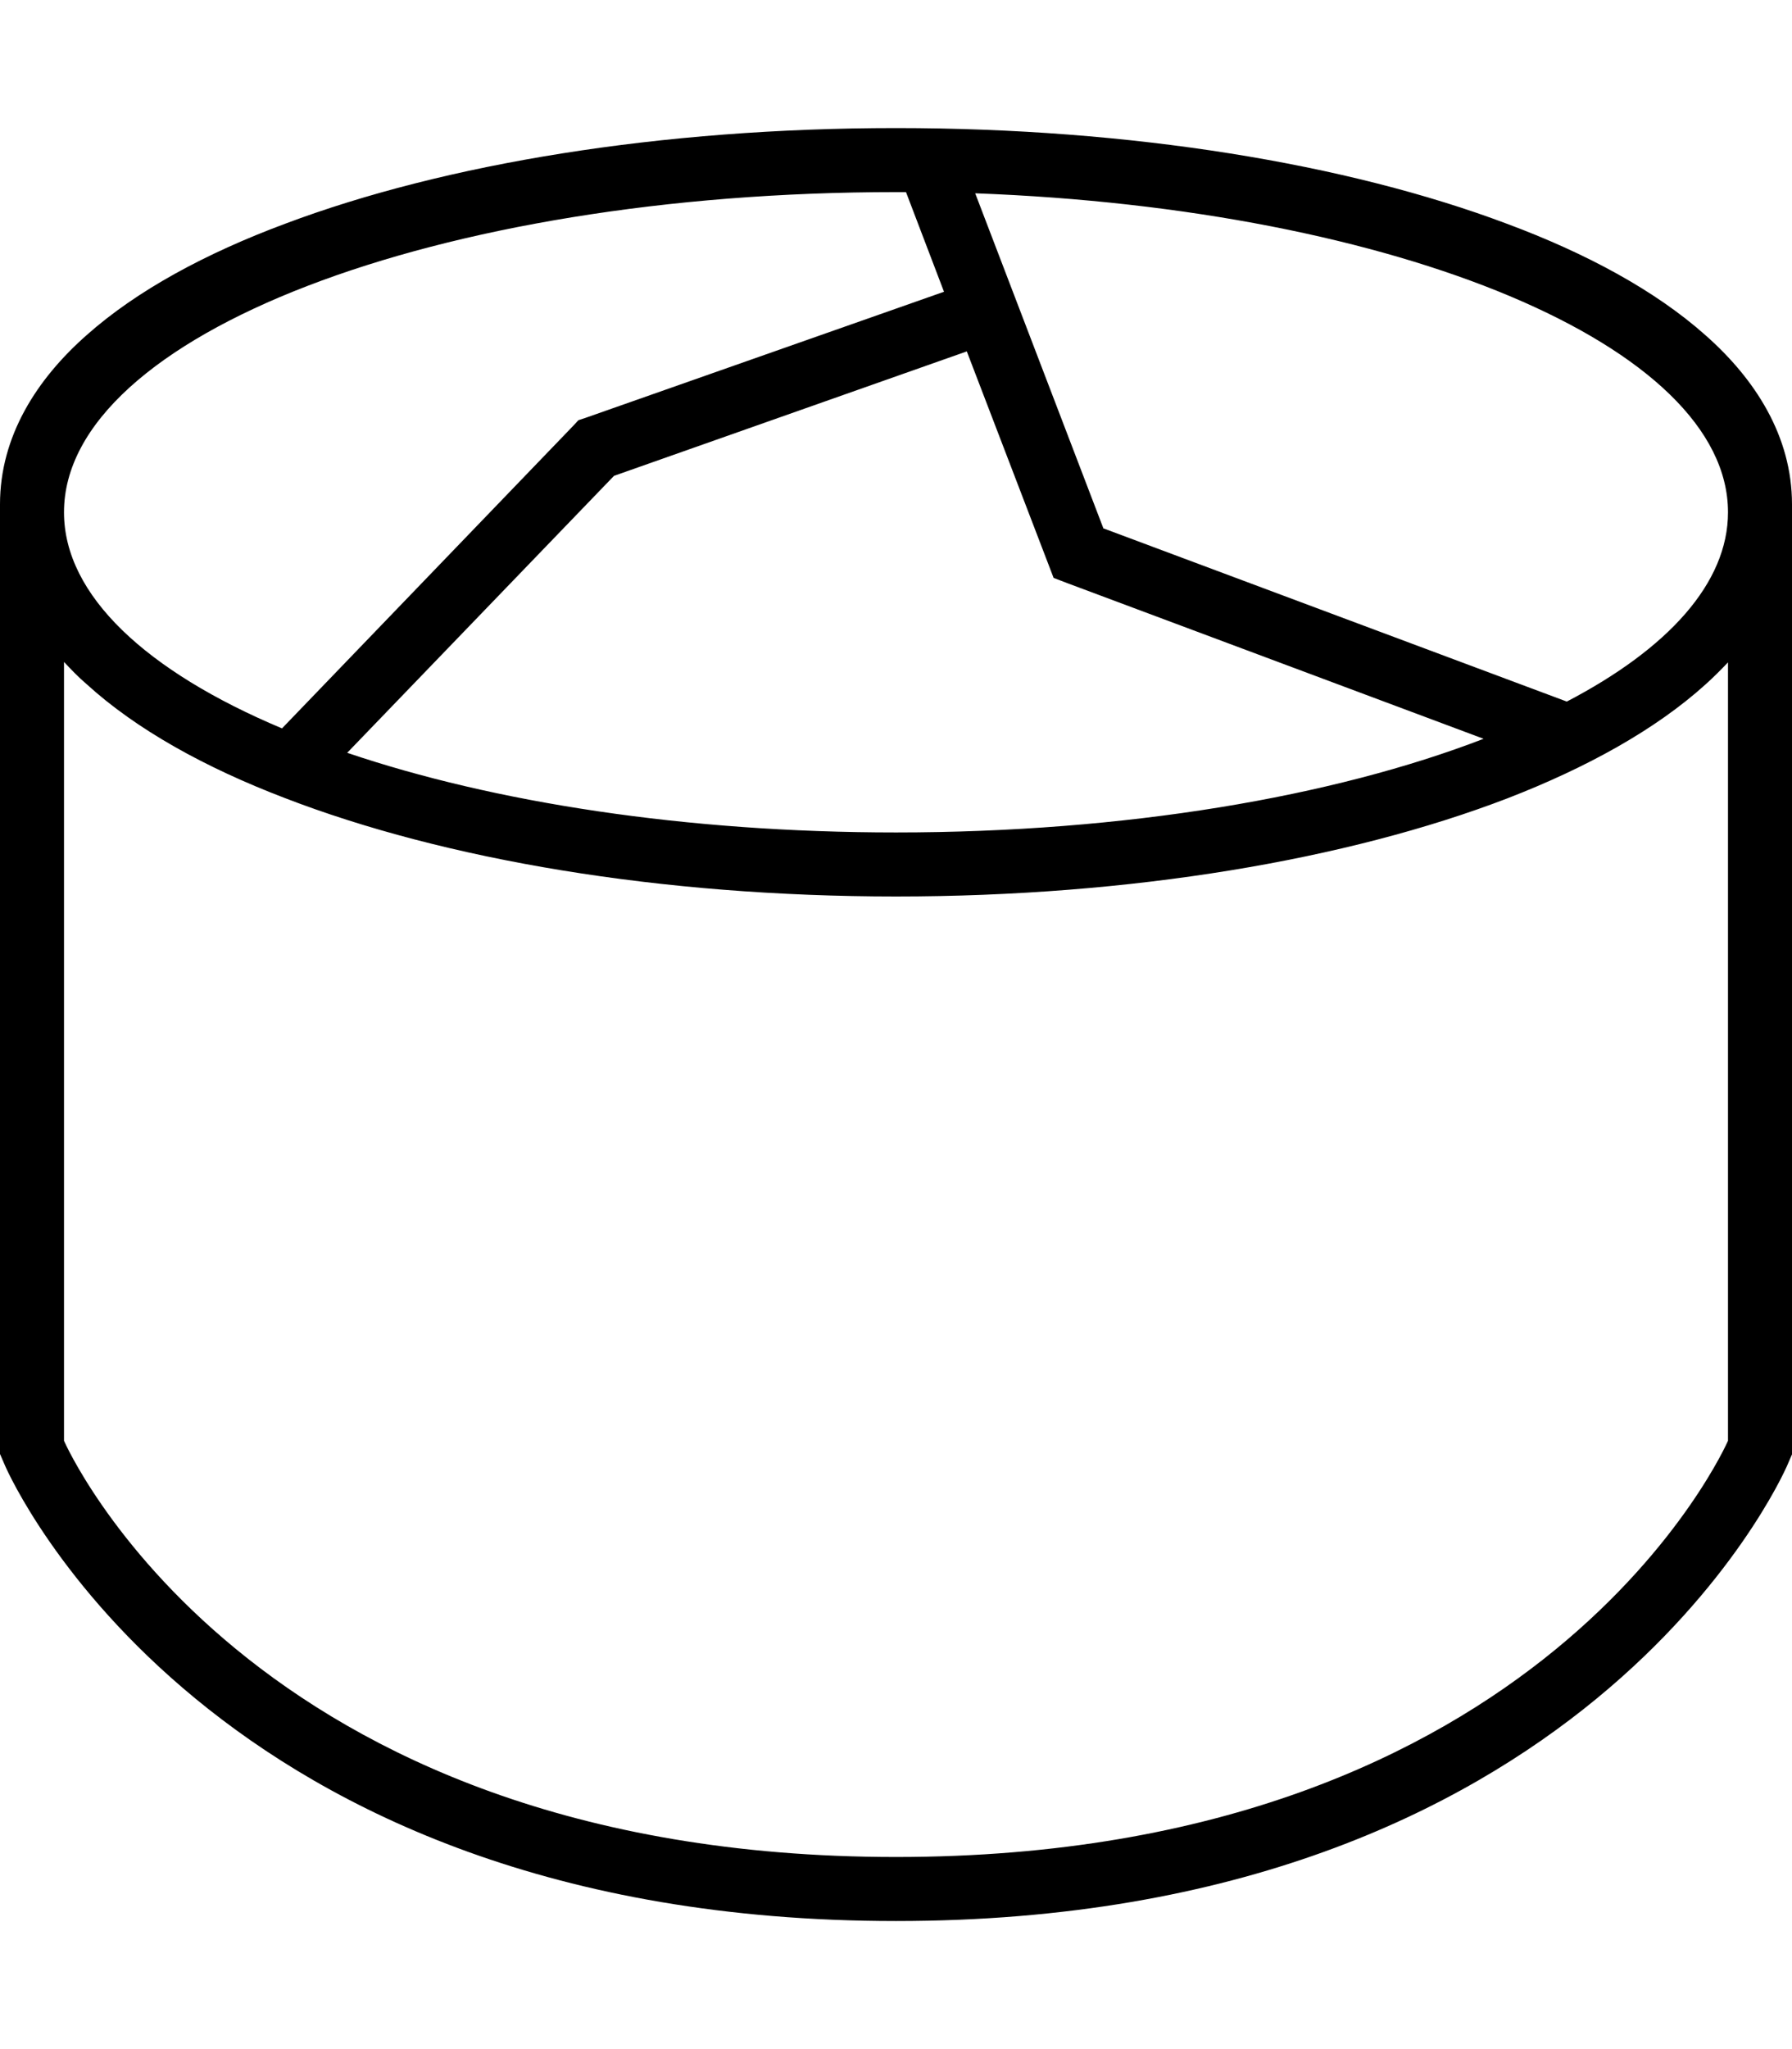 <svg xmlns="http://www.w3.org/2000/svg" viewBox="0 0 448 512"><!--! Font Awesome Pro 6.5.0 by @fontawesome - https://fontawesome.com License - https://fontawesome.com/license (Commercial License) Copyright 2023 Fonticons, Inc. --><path d="M0 360v3.3l1.3 3C2.8 369.7 52.4 480 224 480s221.2-110.3 222.7-113.6l1.3-3V360v0V128v-2 0 0c0-17-9.2-31.3-21.7-42.3c-12.5-11.1-29.7-20.4-49.6-27.8C336.8 40.9 282.8 32 224 32s-112.8 8.9-152.7 23.9C51.4 63.3 34.2 72.6 21.7 83.7C9.2 94.7 0 109 0 126v0 0 0 0 0 0 0 0 2V360v0zM16 165.4c1.8 1.9 3.6 3.8 5.6 5.5c12.5 11.4 29.7 20.9 49.6 28.5C111.1 214.8 165.1 224 224 224s112.9-9.2 152.8-24.5c19.9-7.7 37.1-17.2 49.6-28.5c2-1.8 3.8-3.6 5.6-5.5V360c-.1 .2-45.3 104-208 104S16.1 360.2 16 360V165.4zM224 48l2.5 0L236 72.9l-89.6 31.5-1.8 .6-1.3 1.4L70.5 182C36.7 167.8 16 148.8 16 128c0-44.2 93.1-80 208-80zM86.8 188.1l66.7-69.2 88.2-31.1 20.4 53.2 1.3 3.4 3.4 1.3 104.1 38.9C333.3 199.1 281.3 208 224 208c-52.6 0-100.6-7.5-137.2-19.9zm189-56.2l-32-83.6C349.4 52.2 432 86.4 432 128c0 17.7-15 34.1-40.3 47.3L275.8 132z"/></svg>